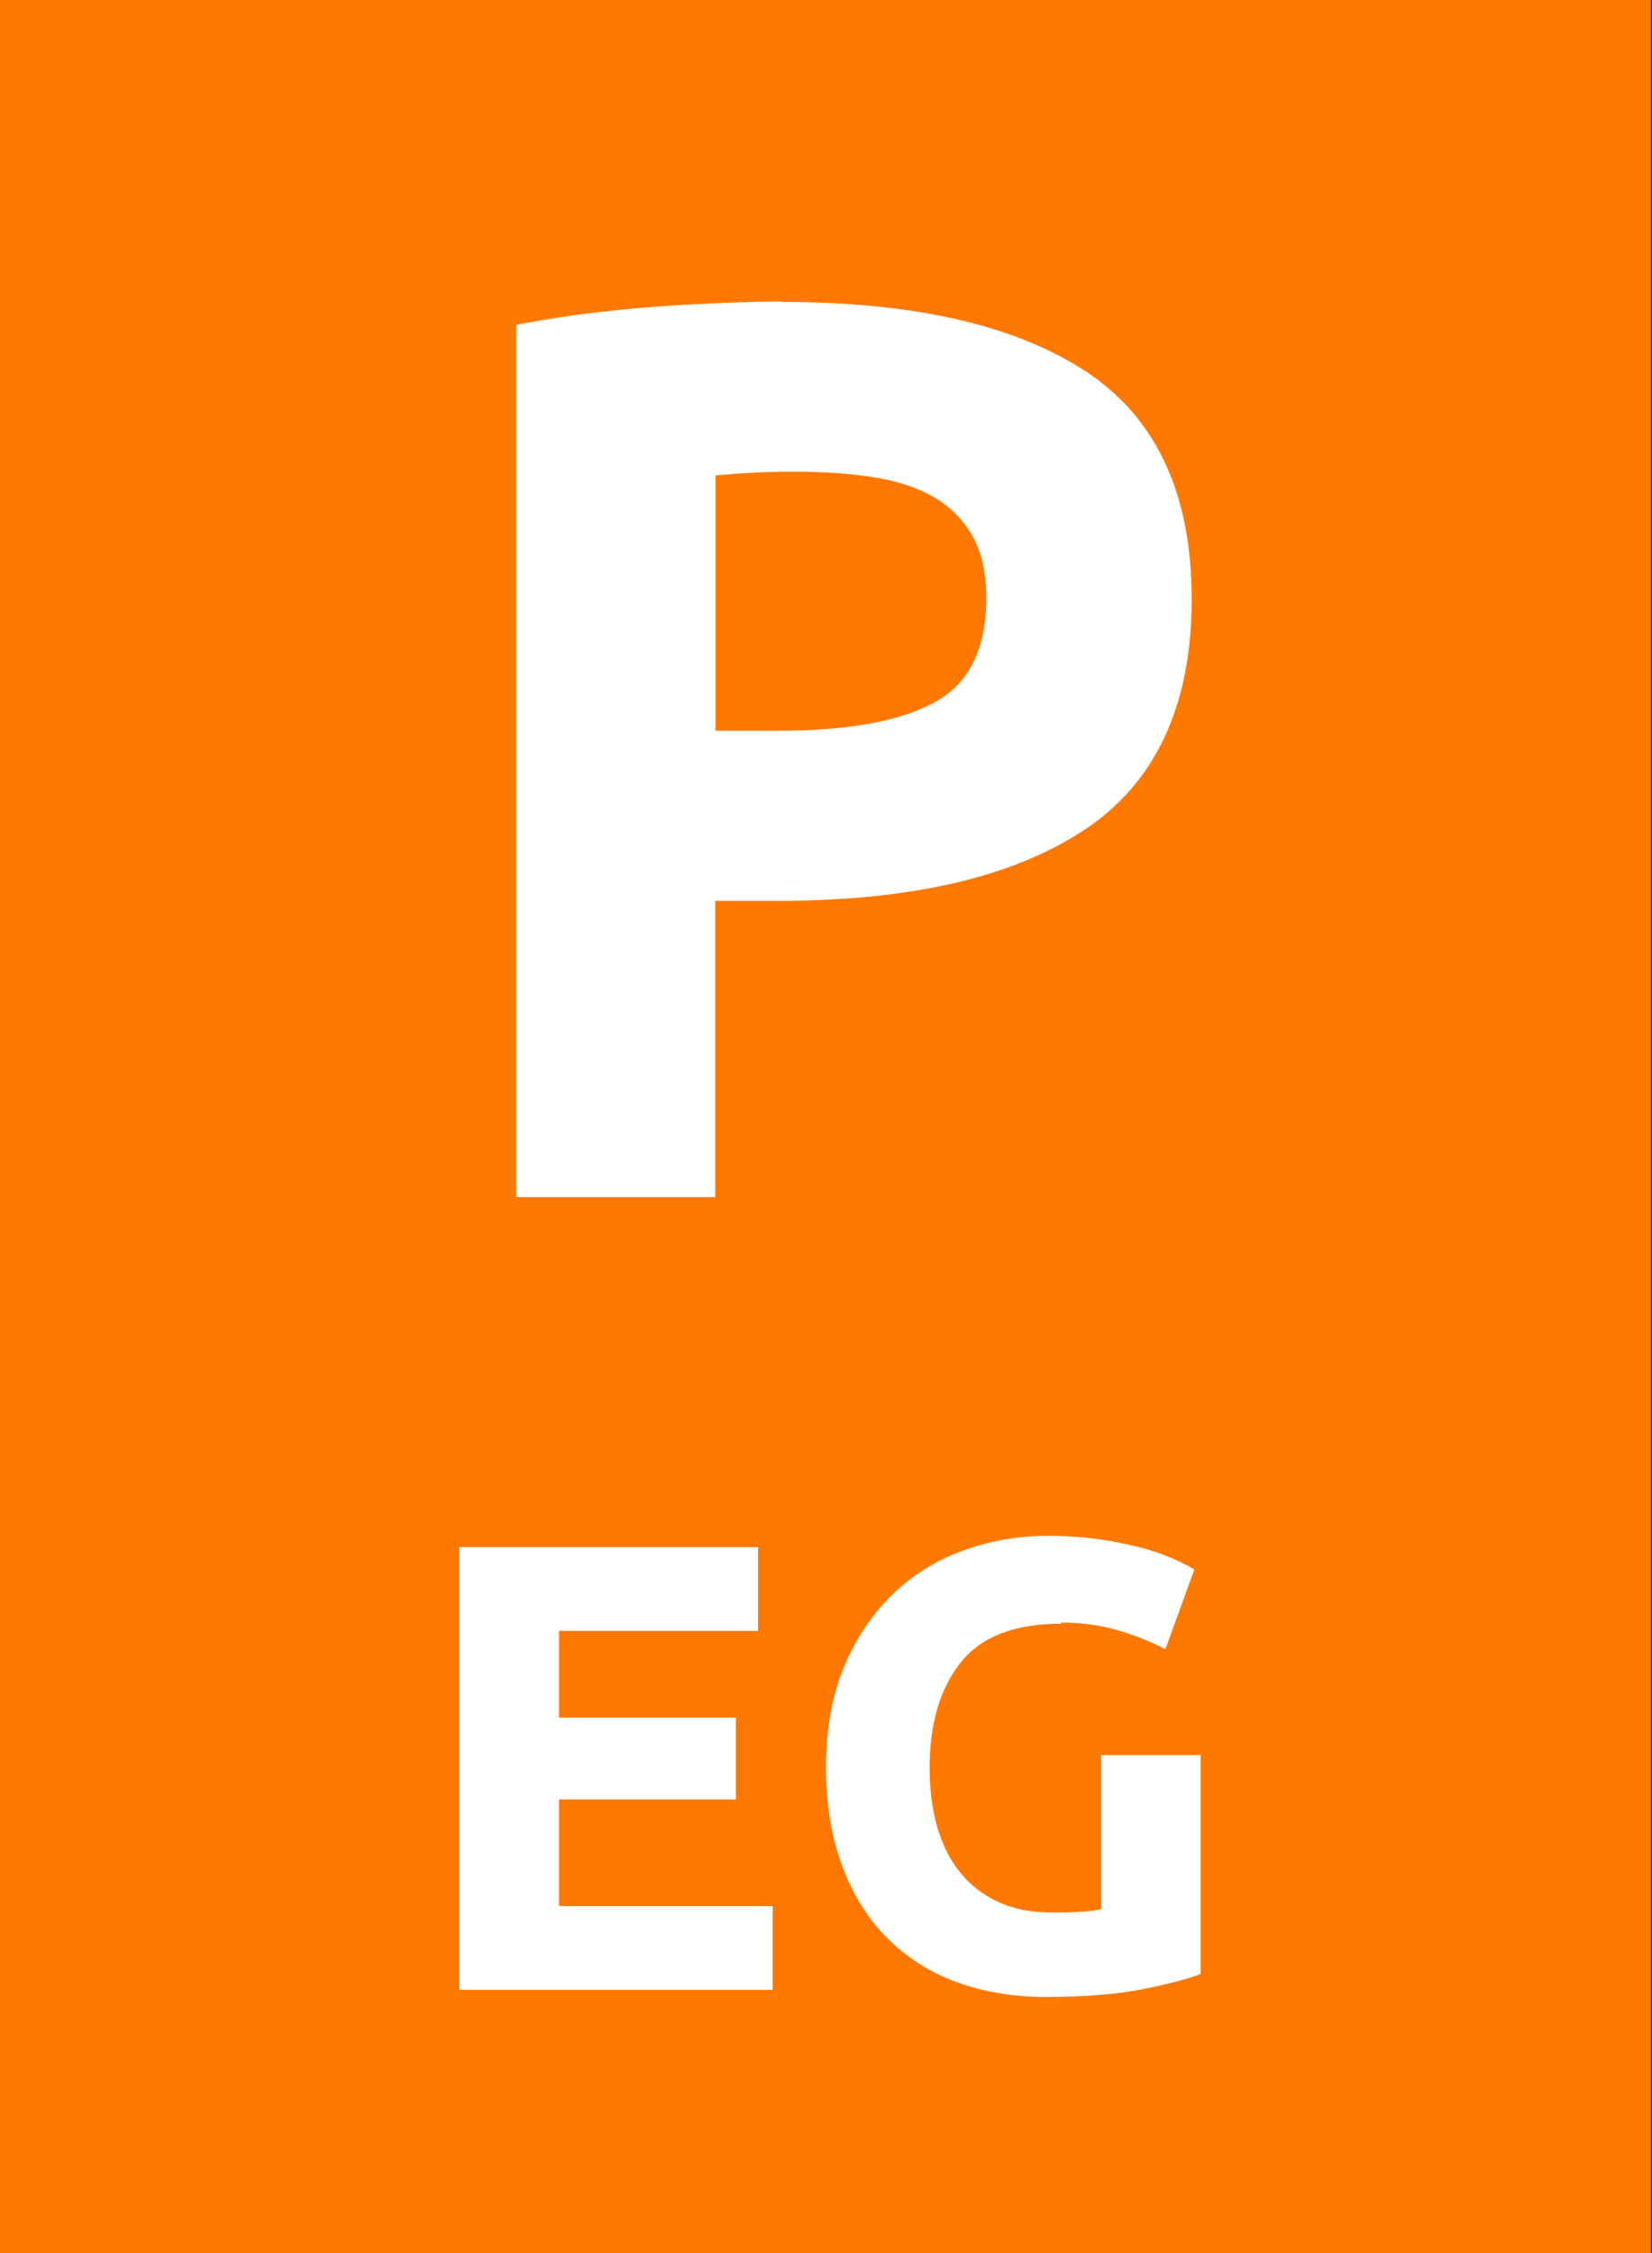 <?xml version="1.0" encoding="UTF-8"?>
<svg xmlns="http://www.w3.org/2000/svg" id="Zeichen" width="44" height="60" viewBox="0 0 44 60"><rect x="0" y="0" width="44" height="60" fill="#333333" stroke="none"/><path d="M43.97,0H0v60h43.97V0Z" style="fill:#ff7800; stroke-width:0px;"/><path d="M20.83,8.04c3.51,0,6.21.62,8.09,1.85,1.88,1.24,2.82,3.26,2.82,6.07s-.95,4.88-2.86,6.14c-1.9,1.26-4.62,1.89-8.16,1.89h-1.67v7.89h-5.3V8.65c1.16-.23,2.38-.38,3.67-.48,1.29-.09,2.43-.14,3.4-.14ZM21.17,12.56c-.39,0-.77.01-1.14.03-.38.02-.7.05-.97.07v6.8h1.67c1.84,0,3.22-.25,4.15-.75.93-.5,1.39-1.43,1.39-2.79,0-.66-.12-1.2-.36-1.63s-.58-.78-1.02-1.04c-.44-.26-.98-.44-1.62-.54s-1.34-.15-2.11-.15Z" style="fill:#fff; stroke-width:0px;"/><path d="M12.23,52.98v-11.78h7.96v2.23h-5.3v2.31h4.71v2.18h-4.71v2.84h5.69v2.23h-8.35Z" style="fill:#fff; stroke-width:0px;"/><path d="M28.27,43.24c-1.24,0-2.13.34-2.68,1.03s-.83,1.62-.83,2.81c0,.58.07,1.1.2,1.57.14.47.34.88.61,1.21.27.34.61.6,1.02.79.41.19.88.28,1.43.28.29,0,.55,0,.76-.02.21-.01.39-.03.55-.07v-4.1h2.65v5.83c-.32.12-.83.26-1.53.4s-1.57.21-2.6.21c-.88,0-1.69-.14-2.41-.41-.72-.27-1.33-.67-1.84-1.19s-.9-1.16-1.18-1.92c-.28-.76-.42-1.63-.42-2.6s.15-1.86.46-2.62c.31-.76.73-1.4,1.26-1.93.53-.53,1.16-.93,1.88-1.2.72-.27,1.49-.41,2.3-.41.55,0,1.06.04,1.5.11.45.07.83.16,1.16.25.32.1.59.2.8.3.21.1.36.18.45.24l-.77,2.12c-.36-.19-.78-.36-1.25-.5-.47-.14-.98-.21-1.54-.21Z" style="fill:#fff; stroke-width:0px;"/></svg>
